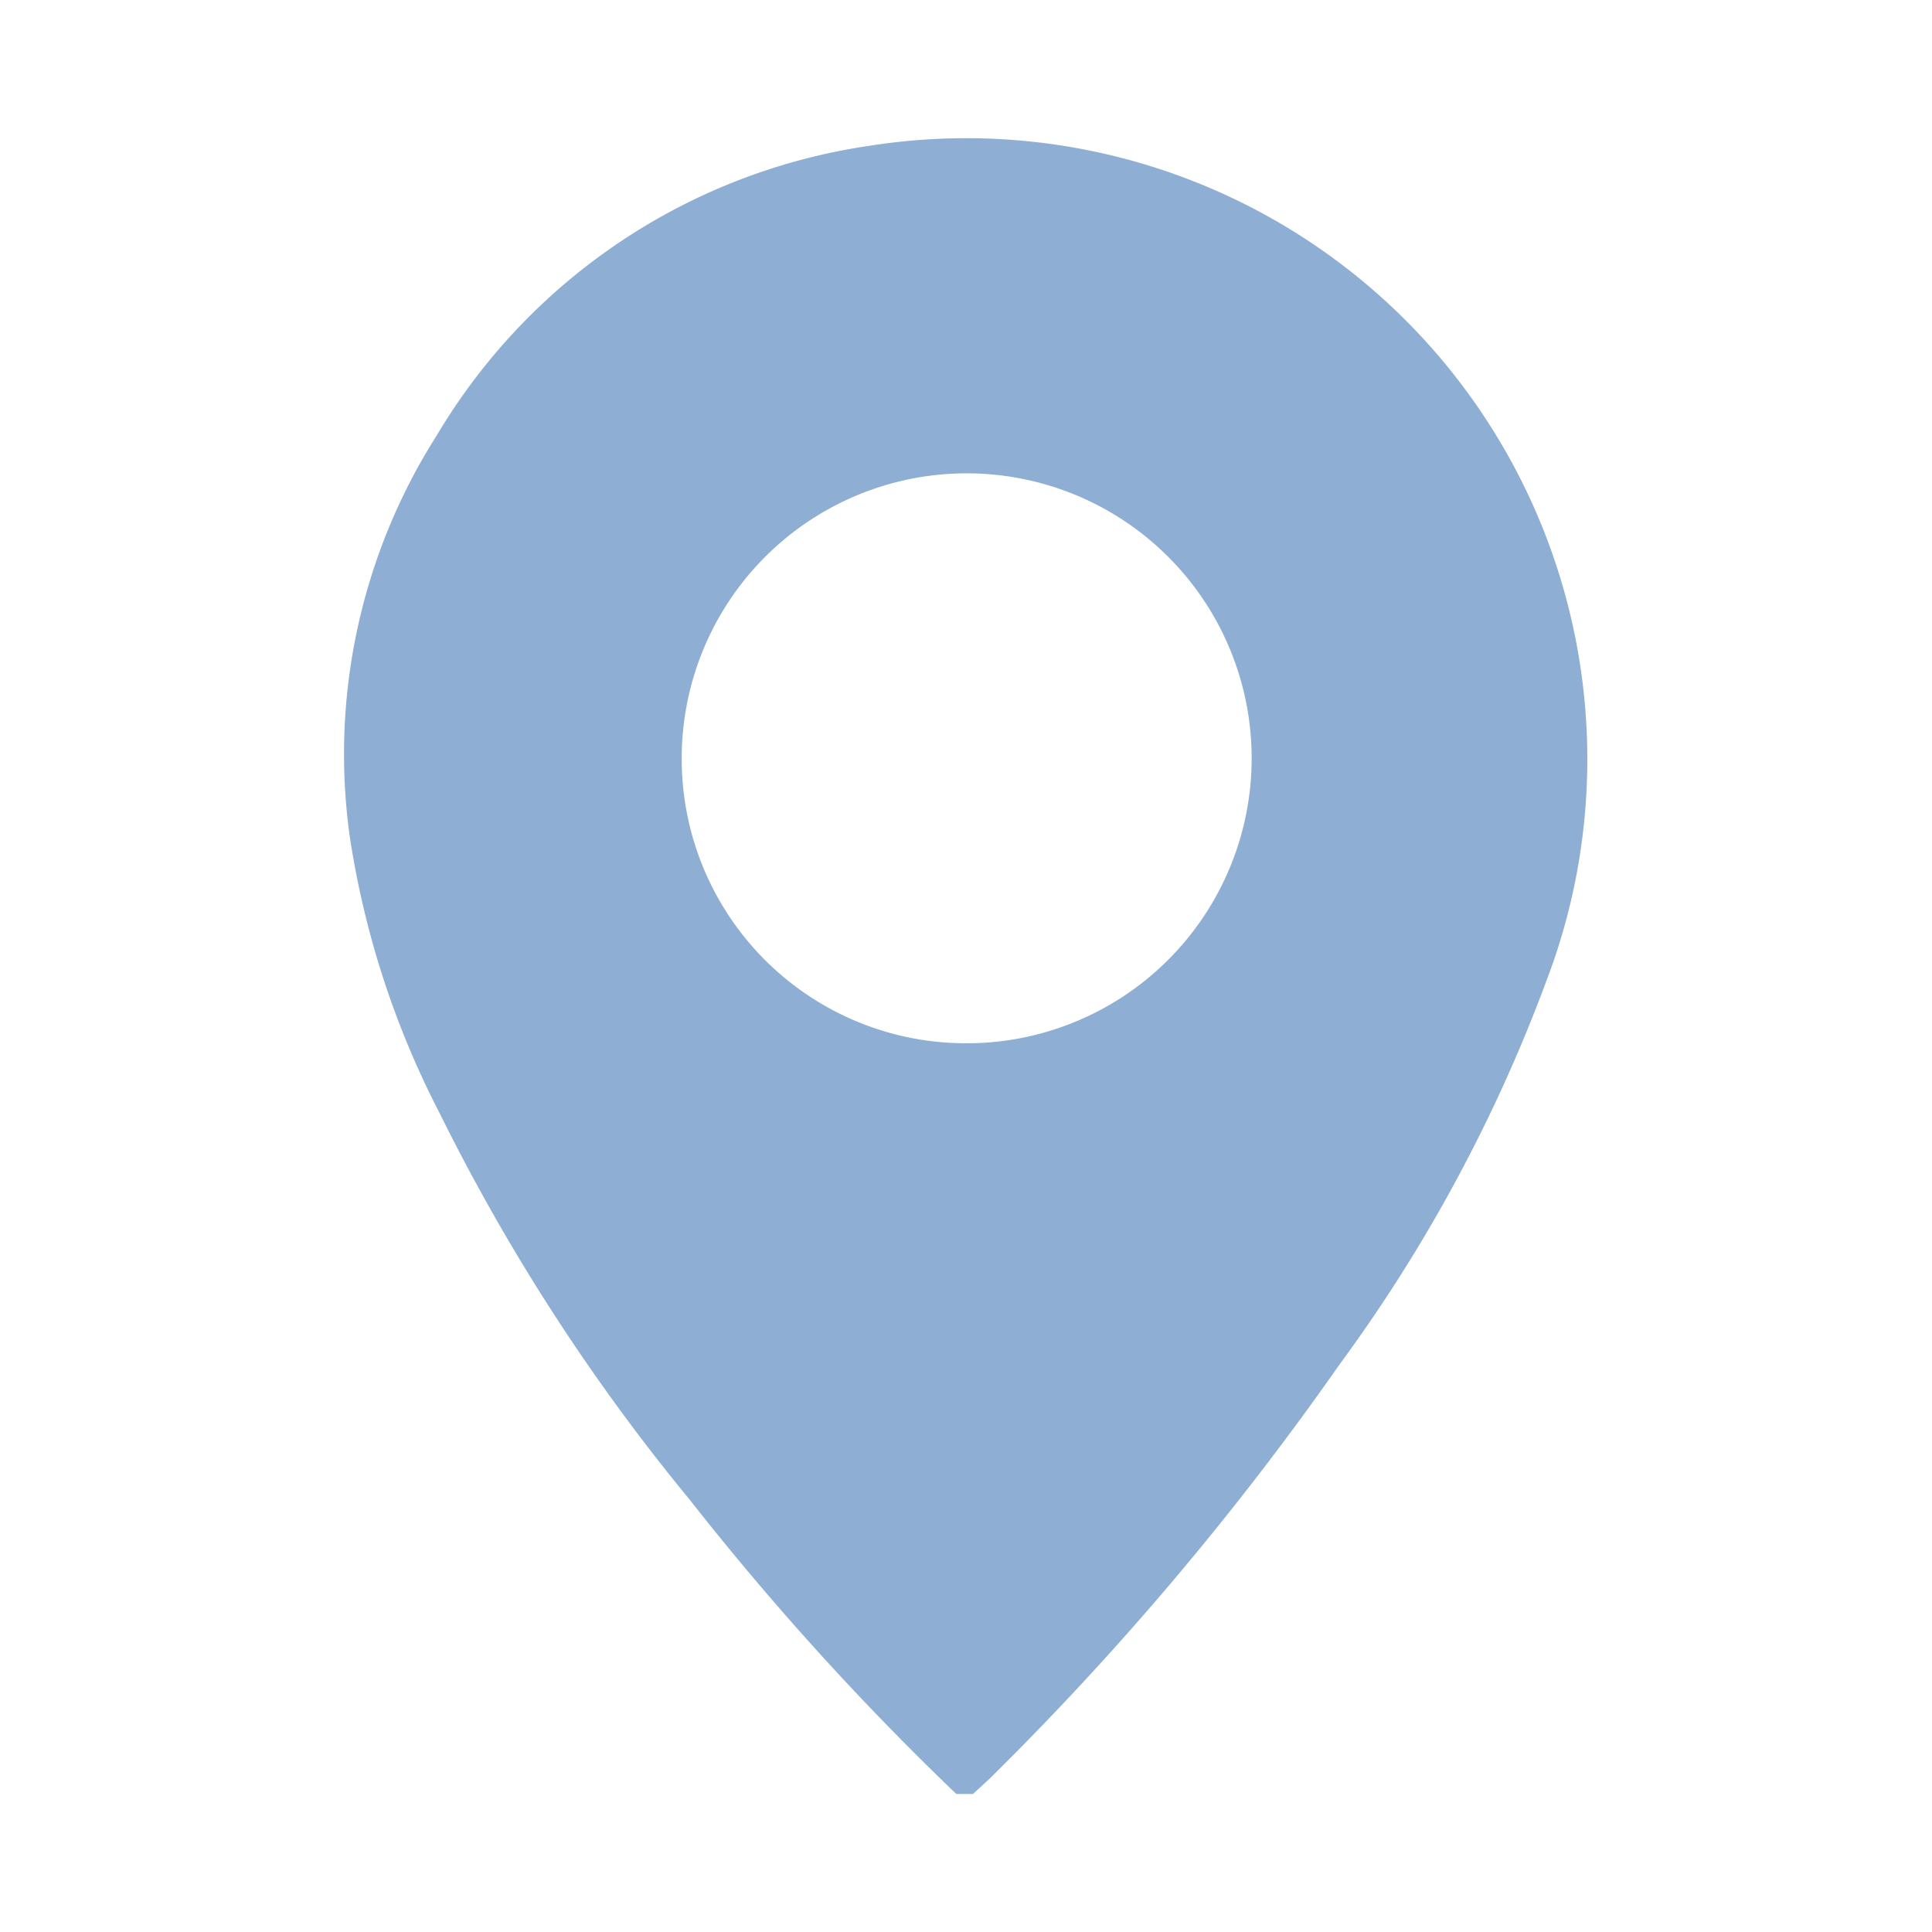 <svg id="Livello_1" data-name="Livello 1" xmlns="http://www.w3.org/2000/svg" viewBox="0 0 28 28"><defs><style>.cls-1{fill:#8eaed3;}</style></defs><g id="Group_333" data-name="Group 333"><g id="FP2Ua4"><g id="Group_282" data-name="Group 282"><path id="Path_4579" data-name="Path 4579" class="cls-1" d="M13.86,26A40.8,40.8,0,0,1,10,21.74a29.1,29.1,0,0,1-3.63-5.61,12.92,12.92,0,0,1-1.3-4A8.61,8.61,0,0,1,6.33,6.31a8.77,8.77,0,0,1,6.29-4.2,9,9,0,0,1,9.79,12.11,22.68,22.68,0,0,1-3,5.56,43.28,43.28,0,0,1-5.07,6l-.24.22ZM14,15.12A4.13,4.13,0,1,0,9.88,11h0A4.12,4.12,0,0,0,14,15.12Z"/></g></g></g></svg>